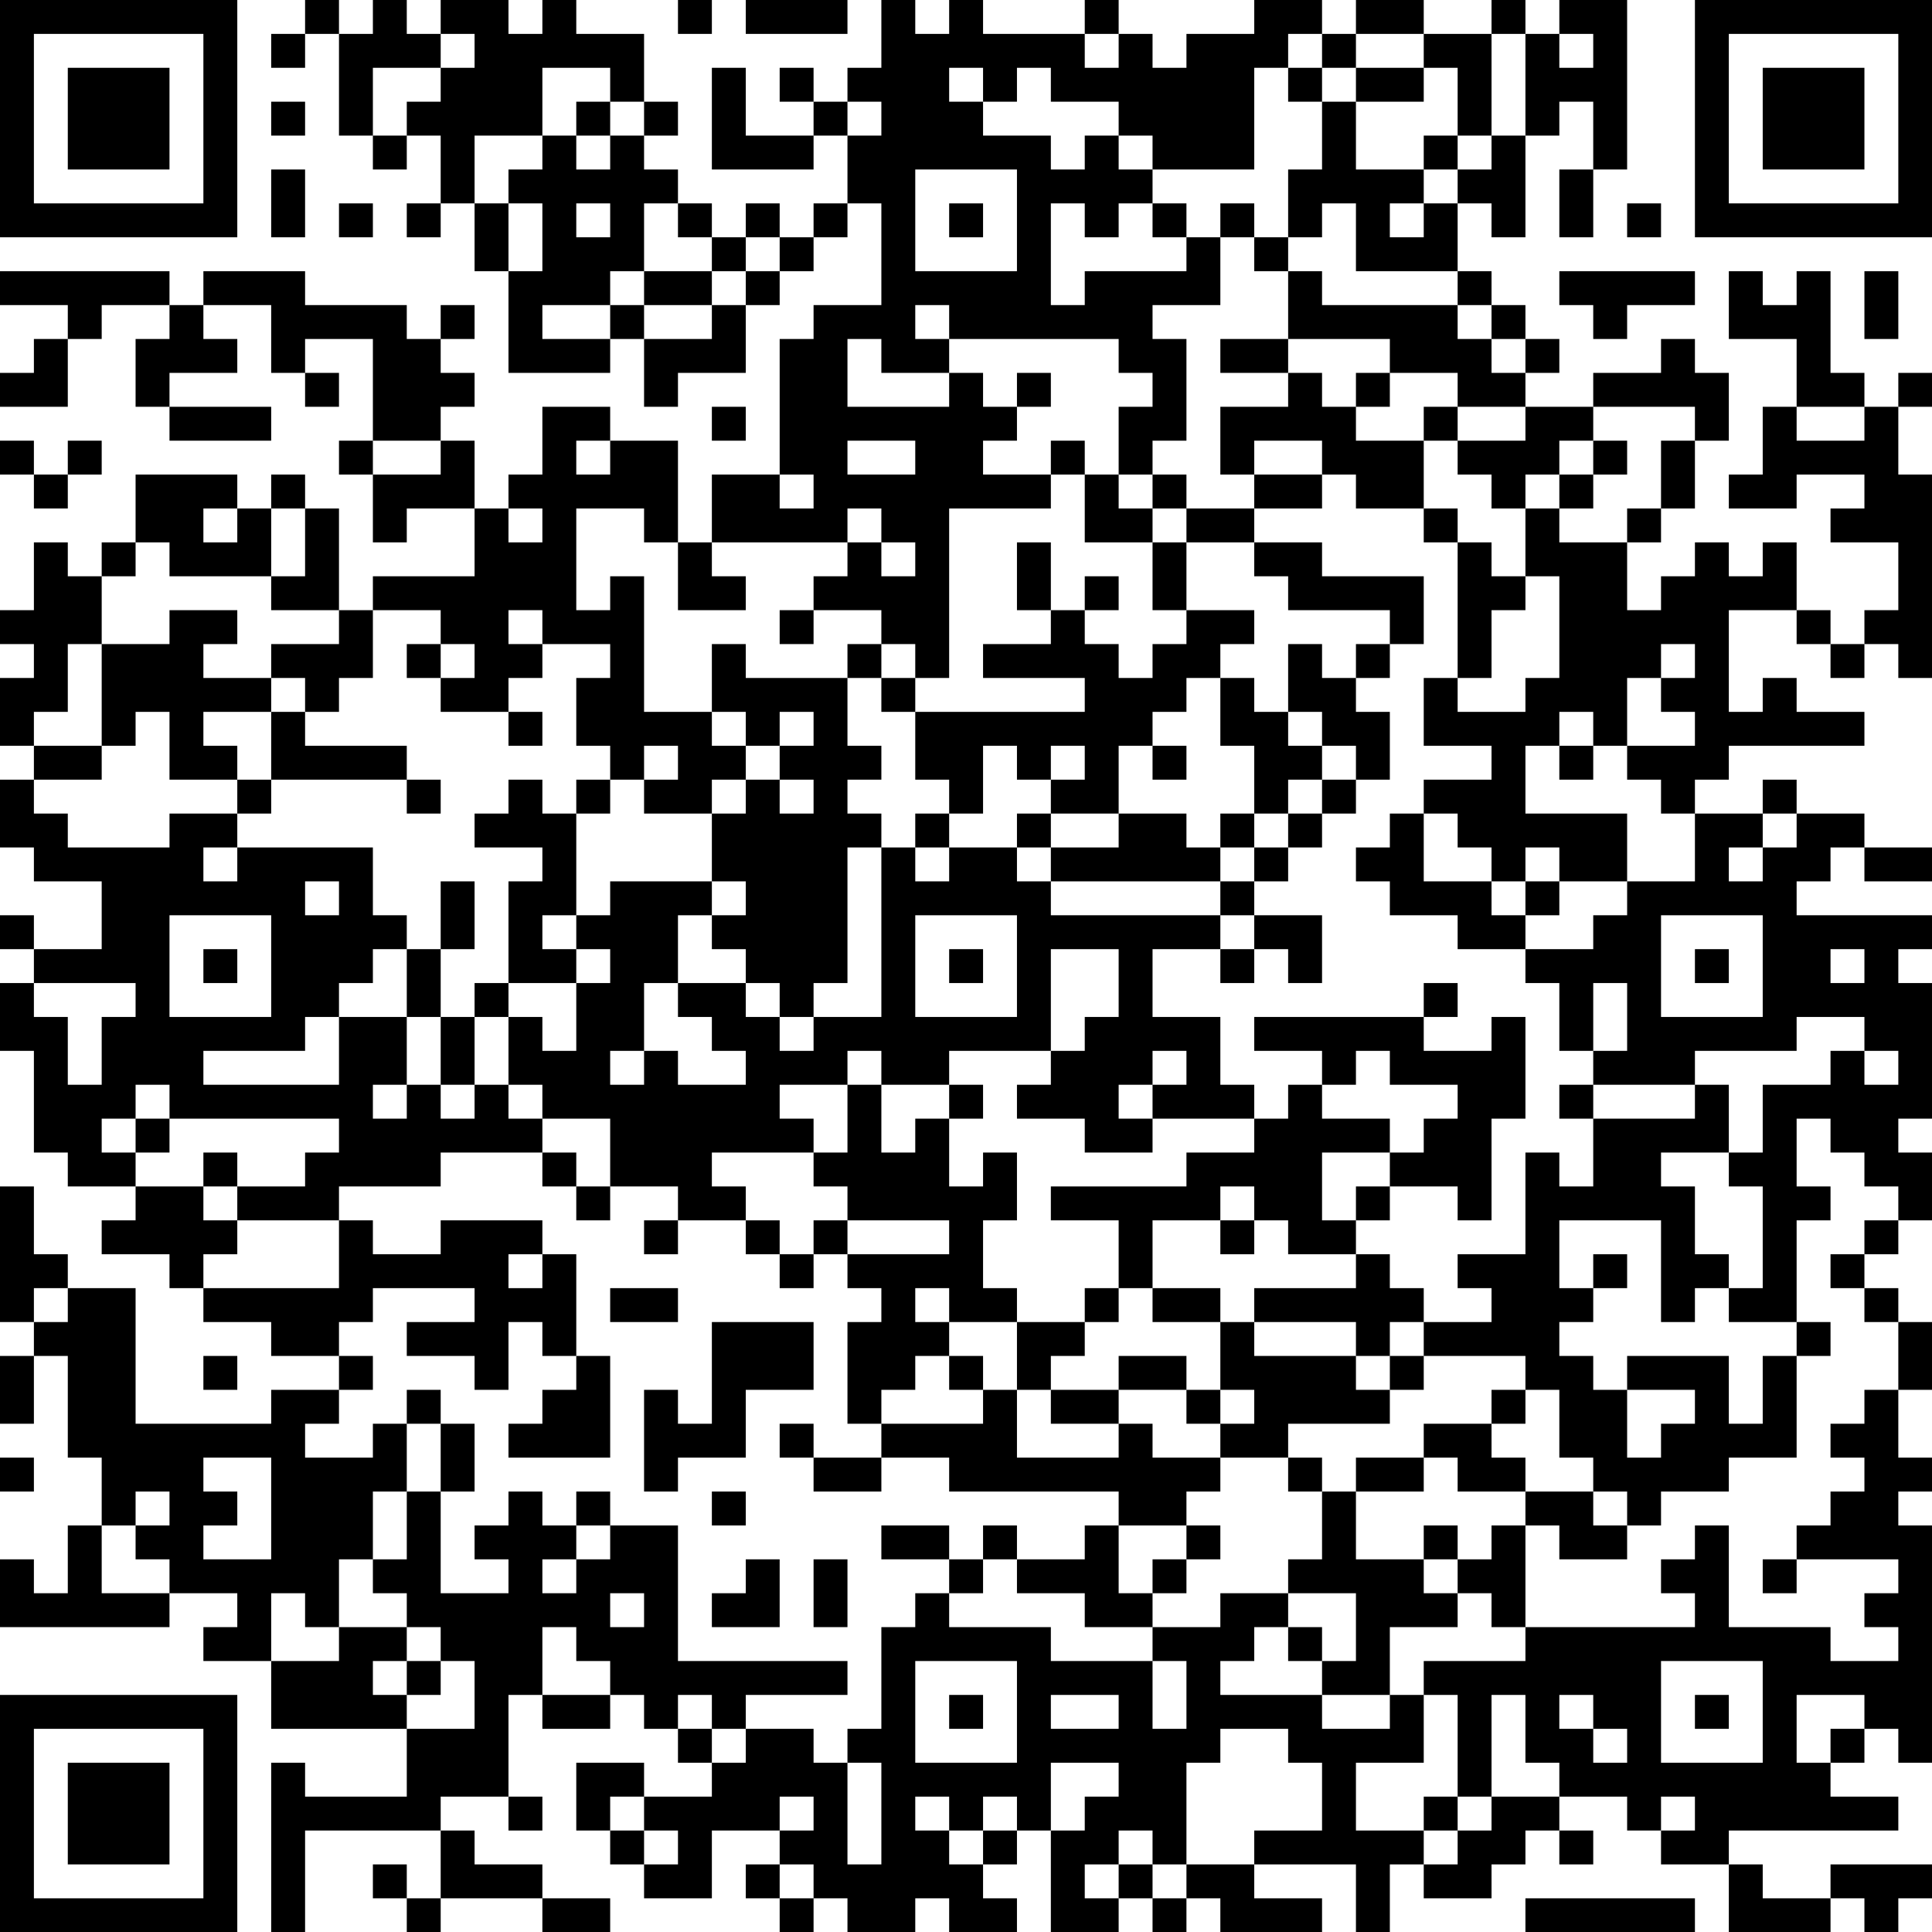 <?xml version="1.0" encoding="UTF-8"?>
<svg xmlns="http://www.w3.org/2000/svg" version="1.1" width="240" height="240" viewBox="0 0 240 240"><rect x="0" y="0" width="240" height="240" fill="#ffffff"/><g transform="scale(4.211)"><g transform="translate(0,0)"><path fill-rule="evenodd" d="M9 0L9 1L8 1L8 2L9 2L9 1L10 1L10 4L11 4L11 5L12 5L12 4L13 4L13 6L12 6L12 7L13 7L13 6L14 6L14 8L15 8L15 11L18 11L18 10L19 10L19 12L20 12L20 11L22 11L22 9L23 9L23 8L24 8L24 7L25 7L25 6L26 6L26 9L24 9L24 10L23 10L23 14L21 14L21 16L20 16L20 13L18 13L18 12L16 12L16 14L15 14L15 15L14 15L14 13L13 13L13 12L14 12L14 11L13 11L13 10L14 10L14 9L13 9L13 10L12 10L12 9L9 9L9 8L6 8L6 9L5 9L5 8L0 8L0 9L2 9L2 10L1 10L1 11L0 11L0 12L2 12L2 10L3 10L3 9L5 9L5 10L4 10L4 12L5 12L5 13L8 13L8 12L5 12L5 11L7 11L7 10L6 10L6 9L8 9L8 11L9 11L9 12L10 12L10 11L9 11L9 10L11 10L11 13L10 13L10 14L11 14L11 16L12 16L12 15L14 15L14 17L11 17L11 18L10 18L10 15L9 15L9 14L8 14L8 15L7 15L7 14L4 14L4 16L3 16L3 17L2 17L2 16L1 16L1 18L0 18L0 19L1 19L1 20L0 20L0 22L1 22L1 23L0 23L0 25L1 25L1 26L3 26L3 28L1 28L1 27L0 27L0 28L1 28L1 29L0 29L0 31L1 31L1 34L2 34L2 35L4 35L4 36L3 36L3 37L5 37L5 38L6 38L6 39L8 39L8 40L10 40L10 41L8 41L8 42L4 42L4 38L2 38L2 37L1 37L1 35L0 35L0 39L1 39L1 40L0 40L0 42L1 42L1 40L2 40L2 43L3 43L3 45L2 45L2 47L1 47L1 46L0 46L0 48L5 48L5 47L7 47L7 48L6 48L6 49L8 49L8 51L12 51L12 53L9 53L9 52L8 52L8 57L9 57L9 54L13 54L13 56L12 56L12 55L11 55L11 56L12 56L12 57L13 57L13 56L16 56L16 57L18 57L18 56L16 56L16 55L14 55L14 54L13 54L13 53L15 53L15 54L16 54L16 53L15 53L15 50L16 50L16 51L18 51L18 50L19 50L19 51L20 51L20 52L21 52L21 53L19 53L19 52L17 52L17 54L18 54L18 55L19 55L19 56L21 56L21 54L23 54L23 55L22 55L22 56L23 56L23 57L24 57L24 56L25 56L25 57L27 57L27 56L28 56L28 57L30 57L30 56L29 56L29 55L30 55L30 54L31 54L31 57L33 57L33 56L34 56L34 57L35 57L35 56L36 56L36 57L39 57L39 56L37 56L37 55L40 55L40 57L41 57L41 55L42 55L42 56L44 56L44 55L45 55L45 54L46 54L46 55L47 55L47 54L46 54L46 53L48 53L48 54L49 54L49 55L51 55L51 57L54 57L54 56L55 56L55 57L56 57L56 56L57 56L57 55L54 55L54 56L52 56L52 55L51 55L51 54L56 54L56 53L54 53L54 52L55 52L55 51L56 51L56 52L57 52L57 45L56 45L56 44L57 44L57 43L56 43L56 41L57 41L57 39L56 39L56 38L55 38L55 37L56 37L56 36L57 36L57 34L56 34L56 33L57 33L57 29L56 29L56 28L57 28L57 27L53 27L53 26L54 26L54 25L55 25L55 26L57 26L57 25L55 25L55 24L53 24L53 23L52 23L52 24L50 24L50 23L51 23L51 22L55 22L55 21L53 21L53 20L52 20L52 21L51 21L51 18L53 18L53 19L54 19L54 20L55 20L55 19L56 19L56 20L57 20L57 14L56 14L56 12L57 12L57 11L56 11L56 12L55 12L55 11L54 11L54 8L53 8L53 9L52 9L52 8L51 8L51 10L53 10L53 12L52 12L52 14L51 14L51 15L53 15L53 14L55 14L55 15L54 15L54 16L56 16L56 18L55 18L55 19L54 19L54 18L53 18L53 16L52 16L52 17L51 17L51 16L50 16L50 17L49 17L49 18L48 18L48 16L49 16L49 15L50 15L50 13L51 13L51 11L50 11L50 10L49 10L49 11L47 11L47 12L45 12L45 11L46 11L46 10L45 10L45 9L44 9L44 8L43 8L43 6L44 6L44 7L45 7L45 4L46 4L46 3L47 3L47 5L46 5L46 7L47 7L47 5L48 5L48 0L46 0L46 1L45 1L45 0L44 0L44 1L42 1L42 0L40 0L40 1L39 1L39 0L37 0L37 1L35 1L35 2L34 2L34 1L33 1L33 0L32 0L32 1L29 1L29 0L28 0L28 1L27 1L27 0L26 0L26 2L25 2L25 3L24 3L24 2L23 2L23 3L24 3L24 4L22 4L22 2L21 2L21 5L24 5L24 4L25 4L25 6L24 6L24 7L23 7L23 6L22 6L22 7L21 7L21 6L20 6L20 5L19 5L19 4L20 4L20 3L19 3L19 1L17 1L17 0L16 0L16 1L15 1L15 0L13 0L13 1L12 1L12 0L11 0L11 1L10 1L10 0ZM20 0L20 1L21 1L21 0ZM22 0L22 1L25 1L25 0ZM13 1L13 2L11 2L11 4L12 4L12 3L13 3L13 2L14 2L14 1ZM32 1L32 2L33 2L33 1ZM38 1L38 2L37 2L37 5L34 5L34 4L33 4L33 3L31 3L31 2L30 2L30 3L29 3L29 2L28 2L28 3L29 3L29 4L31 4L31 5L32 5L32 4L33 4L33 5L34 5L34 6L33 6L33 7L32 7L32 6L31 6L31 9L32 9L32 8L35 8L35 7L36 7L36 9L34 9L34 10L35 10L35 13L34 13L34 14L33 14L33 12L34 12L34 11L33 11L33 10L28 10L28 9L27 9L27 10L28 10L28 11L26 11L26 10L25 10L25 12L28 12L28 11L29 11L29 12L30 12L30 13L29 13L29 14L31 14L31 15L28 15L28 20L27 20L27 19L26 19L26 18L24 18L24 17L25 17L25 16L26 16L26 17L27 17L27 16L26 16L26 15L25 15L25 16L21 16L21 17L22 17L22 18L20 18L20 16L19 16L19 15L17 15L17 18L18 18L18 17L19 17L19 21L21 21L21 22L22 22L22 23L21 23L21 24L19 24L19 23L20 23L20 22L19 22L19 23L18 23L18 22L17 22L17 20L18 20L18 19L16 19L16 18L15 18L15 19L16 19L16 20L15 20L15 21L13 21L13 20L14 20L14 19L13 19L13 18L11 18L11 20L10 20L10 21L9 21L9 20L8 20L8 19L10 19L10 18L8 18L8 17L9 17L9 15L8 15L8 17L5 17L5 16L4 16L4 17L3 17L3 19L2 19L2 21L1 21L1 22L3 22L3 23L1 23L1 24L2 24L2 25L5 25L5 24L7 24L7 25L6 25L6 26L7 26L7 25L11 25L11 27L12 27L12 28L11 28L11 29L10 29L10 30L9 30L9 31L6 31L6 32L10 32L10 30L12 30L12 32L11 32L11 33L12 33L12 32L13 32L13 33L14 33L14 32L15 32L15 33L16 33L16 34L13 34L13 35L10 35L10 36L7 36L7 35L9 35L9 34L10 34L10 33L5 33L5 32L4 32L4 33L3 33L3 34L4 34L4 35L6 35L6 36L7 36L7 37L6 37L6 38L10 38L10 36L11 36L11 37L13 37L13 36L16 36L16 37L15 37L15 38L16 38L16 37L17 37L17 40L16 40L16 39L15 39L15 41L14 41L14 40L12 40L12 39L14 39L14 38L11 38L11 39L10 39L10 40L11 40L11 41L10 41L10 42L9 42L9 43L11 43L11 42L12 42L12 44L11 44L11 46L10 46L10 48L9 48L9 47L8 47L8 49L10 49L10 48L12 48L12 49L11 49L11 50L12 50L12 51L14 51L14 49L13 49L13 48L12 48L12 47L11 47L11 46L12 46L12 44L13 44L13 47L15 47L15 46L14 46L14 45L15 45L15 44L16 44L16 45L17 45L17 46L16 46L16 47L17 47L17 46L18 46L18 45L20 45L20 49L25 49L25 50L22 50L22 51L21 51L21 50L20 50L20 51L21 51L21 52L22 52L22 51L24 51L24 52L25 52L25 55L26 55L26 52L25 52L25 51L26 51L26 48L27 48L27 47L28 47L28 48L31 48L31 49L34 49L34 51L35 51L35 49L34 49L34 48L36 48L36 47L38 47L38 48L37 48L37 49L36 49L36 50L39 50L39 51L41 51L41 50L42 50L42 52L40 52L40 54L42 54L42 55L43 55L43 54L44 54L44 53L46 53L46 52L45 52L45 50L44 50L44 53L43 53L43 50L42 50L42 49L45 49L45 48L50 48L50 47L49 47L49 46L50 46L50 45L51 45L51 48L54 48L54 49L56 49L56 48L55 48L55 47L56 47L56 46L53 46L53 45L54 45L54 44L55 44L55 43L54 43L54 42L55 42L55 41L56 41L56 39L55 39L55 38L54 38L54 37L55 37L55 36L56 36L56 35L55 35L55 34L54 34L54 33L53 33L53 35L54 35L54 36L53 36L53 39L51 39L51 38L52 38L52 35L51 35L51 34L52 34L52 32L54 32L54 31L55 31L55 32L56 32L56 31L55 31L55 30L53 30L53 31L50 31L50 32L47 32L47 31L48 31L48 29L47 29L47 31L46 31L46 29L45 29L45 28L47 28L47 27L48 27L48 26L50 26L50 24L49 24L49 23L48 23L48 22L50 22L50 21L49 21L49 20L50 20L50 19L49 19L49 20L48 20L48 22L47 22L47 21L46 21L46 22L45 22L45 24L48 24L48 26L46 26L46 25L45 25L45 26L44 26L44 25L43 25L43 24L42 24L42 23L44 23L44 22L42 22L42 20L43 20L43 21L45 21L45 20L46 20L46 17L45 17L45 15L46 15L46 16L48 16L48 15L49 15L49 13L50 13L50 12L47 12L47 13L46 13L46 14L45 14L45 15L44 15L44 14L43 14L43 13L45 13L45 12L43 12L43 11L41 11L41 10L38 10L38 8L39 8L39 9L43 9L43 10L44 10L44 11L45 11L45 10L44 10L44 9L43 9L43 8L40 8L40 6L39 6L39 7L38 7L38 5L39 5L39 3L40 3L40 5L42 5L42 6L41 6L41 7L42 7L42 6L43 6L43 5L44 5L44 4L45 4L45 1L44 1L44 4L43 4L43 2L42 2L42 1L40 1L40 2L39 2L39 1ZM46 1L46 2L47 2L47 1ZM16 2L16 4L14 4L14 6L15 6L15 8L16 8L16 6L15 6L15 5L16 5L16 4L17 4L17 5L18 5L18 4L19 4L19 3L18 3L18 2ZM38 2L38 3L39 3L39 2ZM40 2L40 3L42 3L42 2ZM8 3L8 4L9 4L9 3ZM17 3L17 4L18 4L18 3ZM25 3L25 4L26 4L26 3ZM42 4L42 5L43 5L43 4ZM8 5L8 7L9 7L9 5ZM27 5L27 8L30 8L30 5ZM10 6L10 7L11 7L11 6ZM17 6L17 7L18 7L18 6ZM19 6L19 8L18 8L18 9L16 9L16 10L18 10L18 9L19 9L19 10L21 10L21 9L22 9L22 8L23 8L23 7L22 7L22 8L21 8L21 7L20 7L20 6ZM28 6L28 7L29 7L29 6ZM34 6L34 7L35 7L35 6ZM36 6L36 7L37 7L37 8L38 8L38 7L37 7L37 6ZM48 6L48 7L49 7L49 6ZM19 8L19 9L21 9L21 8ZM46 8L46 9L47 9L47 10L48 10L48 9L50 9L50 8ZM55 8L55 10L56 10L56 8ZM36 10L36 11L38 11L38 12L36 12L36 14L37 14L37 15L35 15L35 14L34 14L34 15L33 15L33 14L32 14L32 13L31 13L31 14L32 14L32 16L34 16L34 18L35 18L35 19L34 19L34 20L33 20L33 19L32 19L32 18L33 18L33 17L32 17L32 18L31 18L31 16L30 16L30 18L31 18L31 19L29 19L29 20L32 20L32 21L27 21L27 20L26 20L26 19L25 19L25 20L22 20L22 19L21 19L21 21L22 21L22 22L23 22L23 23L22 23L22 24L21 24L21 26L18 26L18 27L17 27L17 24L18 24L18 23L17 23L17 24L16 24L16 23L15 23L15 24L14 24L14 25L16 25L16 26L15 26L15 29L14 29L14 30L13 30L13 28L14 28L14 26L13 26L13 28L12 28L12 30L13 30L13 32L14 32L14 30L15 30L15 32L16 32L16 33L18 33L18 35L17 35L17 34L16 34L16 35L17 35L17 36L18 36L18 35L20 35L20 36L19 36L19 37L20 37L20 36L22 36L22 37L23 37L23 38L24 38L24 37L25 37L25 38L26 38L26 39L25 39L25 42L26 42L26 43L24 43L24 42L23 42L23 43L24 43L24 44L26 44L26 43L28 43L28 44L33 44L33 45L32 45L32 46L30 46L30 45L29 45L29 46L28 46L28 45L26 45L26 46L28 46L28 47L29 47L29 46L30 46L30 47L32 47L32 48L34 48L34 47L35 47L35 46L36 46L36 45L35 45L35 44L36 44L36 43L38 43L38 44L39 44L39 46L38 46L38 47L40 47L40 49L39 49L39 48L38 48L38 49L39 49L39 50L41 50L41 48L43 48L43 47L44 47L44 48L45 48L45 45L46 45L46 46L48 46L48 45L49 45L49 44L51 44L51 43L53 43L53 40L54 40L54 39L53 39L53 40L52 40L52 42L51 42L51 40L48 40L48 41L47 41L47 40L46 40L46 39L47 39L47 38L48 38L48 37L47 37L47 38L46 38L46 36L49 36L49 39L50 39L50 38L51 38L51 37L50 37L50 35L49 35L49 34L51 34L51 32L50 32L50 33L47 33L47 32L46 32L46 33L47 33L47 35L46 35L46 34L45 34L45 37L43 37L43 38L44 38L44 39L42 39L42 38L41 38L41 37L40 37L40 36L41 36L41 35L43 35L43 36L44 36L44 33L45 33L45 30L44 30L44 31L42 31L42 30L43 30L43 29L42 29L42 30L37 30L37 31L39 31L39 32L38 32L38 33L37 33L37 32L36 32L36 30L34 30L34 28L36 28L36 29L37 29L37 28L38 28L38 29L39 29L39 27L37 27L37 26L38 26L38 25L39 25L39 24L40 24L40 23L41 23L41 21L40 21L40 20L41 20L41 19L42 19L42 17L39 17L39 16L37 16L37 15L39 15L39 14L40 14L40 15L42 15L42 16L43 16L43 20L44 20L44 18L45 18L45 17L44 17L44 16L43 16L43 15L42 15L42 13L43 13L43 12L42 12L42 13L40 13L40 12L41 12L41 11L40 11L40 12L39 12L39 11L38 11L38 10ZM30 11L30 12L31 12L31 11ZM21 12L21 13L22 13L22 12ZM53 12L53 13L55 13L55 12ZM0 13L0 14L1 14L1 15L2 15L2 14L3 14L3 13L2 13L2 14L1 14L1 13ZM11 13L11 14L13 14L13 13ZM17 13L17 14L18 14L18 13ZM25 13L25 14L27 14L27 13ZM37 13L37 14L39 14L39 13ZM47 13L47 14L46 14L46 15L47 15L47 14L48 14L48 13ZM23 14L23 15L24 15L24 14ZM6 15L6 16L7 16L7 15ZM15 15L15 16L16 16L16 15ZM34 15L34 16L35 16L35 18L37 18L37 19L36 19L36 20L35 20L35 21L34 21L34 22L33 22L33 24L31 24L31 23L32 23L32 22L31 22L31 23L30 23L30 22L29 22L29 24L28 24L28 23L27 23L27 21L26 21L26 20L25 20L25 22L26 22L26 23L25 23L25 24L26 24L26 25L25 25L25 29L24 29L24 30L23 30L23 29L22 29L22 28L21 28L21 27L22 27L22 26L21 26L21 27L20 27L20 29L19 29L19 31L18 31L18 32L19 32L19 31L20 31L20 32L22 32L22 31L21 31L21 30L20 30L20 29L22 29L22 30L23 30L23 31L24 31L24 30L26 30L26 25L27 25L27 26L28 26L28 25L30 25L30 26L31 26L31 27L36 27L36 28L37 28L37 27L36 27L36 26L37 26L37 25L38 25L38 24L39 24L39 23L40 23L40 22L39 22L39 21L38 21L38 19L39 19L39 20L40 20L40 19L41 19L41 18L38 18L38 17L37 17L37 16L35 16L35 15ZM5 18L5 19L3 19L3 22L4 22L4 21L5 21L5 23L7 23L7 24L8 24L8 23L12 23L12 24L13 24L13 23L12 23L12 22L9 22L9 21L8 21L8 20L6 20L6 19L7 19L7 18ZM23 18L23 19L24 19L24 18ZM12 19L12 20L13 20L13 19ZM36 20L36 22L37 22L37 24L36 24L36 25L35 25L35 24L33 24L33 25L31 25L31 24L30 24L30 25L31 25L31 26L36 26L36 25L37 25L37 24L38 24L38 23L39 23L39 22L38 22L38 21L37 21L37 20ZM6 21L6 22L7 22L7 23L8 23L8 21ZM15 21L15 22L16 22L16 21ZM23 21L23 22L24 22L24 21ZM34 22L34 23L35 23L35 22ZM46 22L46 23L47 23L47 22ZM23 23L23 24L24 24L24 23ZM27 24L27 25L28 25L28 24ZM41 24L41 25L40 25L40 26L41 26L41 27L43 27L43 28L45 28L45 27L46 27L46 26L45 26L45 27L44 27L44 26L42 26L42 24ZM52 24L52 25L51 25L51 26L52 26L52 25L53 25L53 24ZM9 26L9 27L10 27L10 26ZM5 27L5 30L8 30L8 27ZM16 27L16 28L17 28L17 29L15 29L15 30L16 30L16 31L17 31L17 29L18 29L18 28L17 28L17 27ZM27 27L27 30L30 30L30 27ZM49 27L49 30L52 30L52 27ZM6 28L6 29L7 29L7 28ZM28 28L28 29L29 29L29 28ZM31 28L31 31L28 31L28 32L26 32L26 31L25 31L25 32L23 32L23 33L24 33L24 34L21 34L21 35L22 35L22 36L23 36L23 37L24 37L24 36L25 36L25 37L28 37L28 36L25 36L25 35L24 35L24 34L25 34L25 32L26 32L26 34L27 34L27 33L28 33L28 35L29 35L29 34L30 34L30 36L29 36L29 38L30 38L30 39L28 39L28 38L27 38L27 39L28 39L28 40L27 40L27 41L26 41L26 42L29 42L29 41L30 41L30 43L33 43L33 42L34 42L34 43L36 43L36 42L37 42L37 41L36 41L36 39L37 39L37 40L40 40L40 41L41 41L41 42L38 42L38 43L39 43L39 44L40 44L40 46L42 46L42 47L43 47L43 46L44 46L44 45L45 45L45 44L47 44L47 45L48 45L48 44L47 44L47 43L46 43L46 41L45 41L45 40L42 40L42 39L41 39L41 40L40 40L40 39L37 39L37 38L40 38L40 37L38 37L38 36L37 36L37 35L36 35L36 36L34 36L34 38L33 38L33 36L31 36L31 35L35 35L35 34L37 34L37 33L34 33L34 32L35 32L35 31L34 31L34 32L33 32L33 33L34 33L34 34L32 34L32 33L30 33L30 32L31 32L31 31L32 31L32 30L33 30L33 28ZM50 28L50 29L51 29L51 28ZM54 28L54 29L55 29L55 28ZM1 29L1 30L2 30L2 32L3 32L3 30L4 30L4 29ZM40 31L40 32L39 32L39 33L41 33L41 34L39 34L39 36L40 36L40 35L41 35L41 34L42 34L42 33L43 33L43 32L41 32L41 31ZM28 32L28 33L29 33L29 32ZM4 33L4 34L5 34L5 33ZM6 34L6 35L7 35L7 34ZM36 36L36 37L37 37L37 36ZM1 38L1 39L2 39L2 38ZM18 38L18 39L20 39L20 38ZM32 38L32 39L30 39L30 41L31 41L31 42L33 42L33 41L35 41L35 42L36 42L36 41L35 41L35 40L33 40L33 41L31 41L31 40L32 40L32 39L33 39L33 38ZM34 38L34 39L36 39L36 38ZM21 39L21 42L20 42L20 41L19 41L19 44L20 44L20 43L22 43L22 41L24 41L24 39ZM6 40L6 41L7 41L7 40ZM17 40L17 41L16 41L16 42L15 42L15 43L18 43L18 40ZM28 40L28 41L29 41L29 40ZM41 40L41 41L42 41L42 40ZM12 41L12 42L13 42L13 44L14 44L14 42L13 42L13 41ZM44 41L44 42L42 42L42 43L40 43L40 44L42 44L42 43L43 43L43 44L45 44L45 43L44 43L44 42L45 42L45 41ZM48 41L48 43L49 43L49 42L50 42L50 41ZM0 43L0 44L1 44L1 43ZM6 43L6 44L7 44L7 45L6 45L6 46L8 46L8 43ZM4 44L4 45L3 45L3 47L5 47L5 46L4 46L4 45L5 45L5 44ZM17 44L17 45L18 45L18 44ZM21 44L21 45L22 45L22 44ZM33 45L33 47L34 47L34 46L35 46L35 45ZM42 45L42 46L43 46L43 45ZM22 46L22 47L21 47L21 48L23 48L23 46ZM24 46L24 48L25 48L25 46ZM52 46L52 47L53 47L53 46ZM18 47L18 48L19 48L19 47ZM16 48L16 50L18 50L18 49L17 49L17 48ZM12 49L12 50L13 50L13 49ZM27 49L27 52L30 52L30 49ZM49 49L49 52L52 52L52 49ZM28 50L28 51L29 51L29 50ZM31 50L31 51L33 51L33 50ZM46 50L46 51L47 51L47 52L48 52L48 51L47 51L47 50ZM50 50L50 51L51 51L51 50ZM53 50L53 52L54 52L54 51L55 51L55 50ZM36 51L36 52L35 52L35 55L34 55L34 54L33 54L33 55L32 55L32 56L33 56L33 55L34 55L34 56L35 56L35 55L37 55L37 54L39 54L39 52L38 52L38 51ZM31 52L31 54L32 54L32 53L33 53L33 52ZM18 53L18 54L19 54L19 55L20 55L20 54L19 54L19 53ZM23 53L23 54L24 54L24 53ZM27 53L27 54L28 54L28 55L29 55L29 54L30 54L30 53L29 53L29 54L28 54L28 53ZM42 53L42 54L43 54L43 53ZM49 53L49 54L50 54L50 53ZM23 55L23 56L24 56L24 55ZM45 56L45 57L50 57L50 56ZM0 0L0 7L7 7L7 0ZM1 1L1 6L6 6L6 1ZM2 2L2 5L5 5L5 2ZM50 0L50 7L57 7L57 0ZM51 1L51 6L56 6L56 1ZM52 2L52 5L55 5L55 2ZM0 50L0 57L7 57L7 50ZM1 51L1 56L6 56L6 51ZM2 52L2 55L5 55L5 52Z" fill="#000000"/></g></g></svg>
